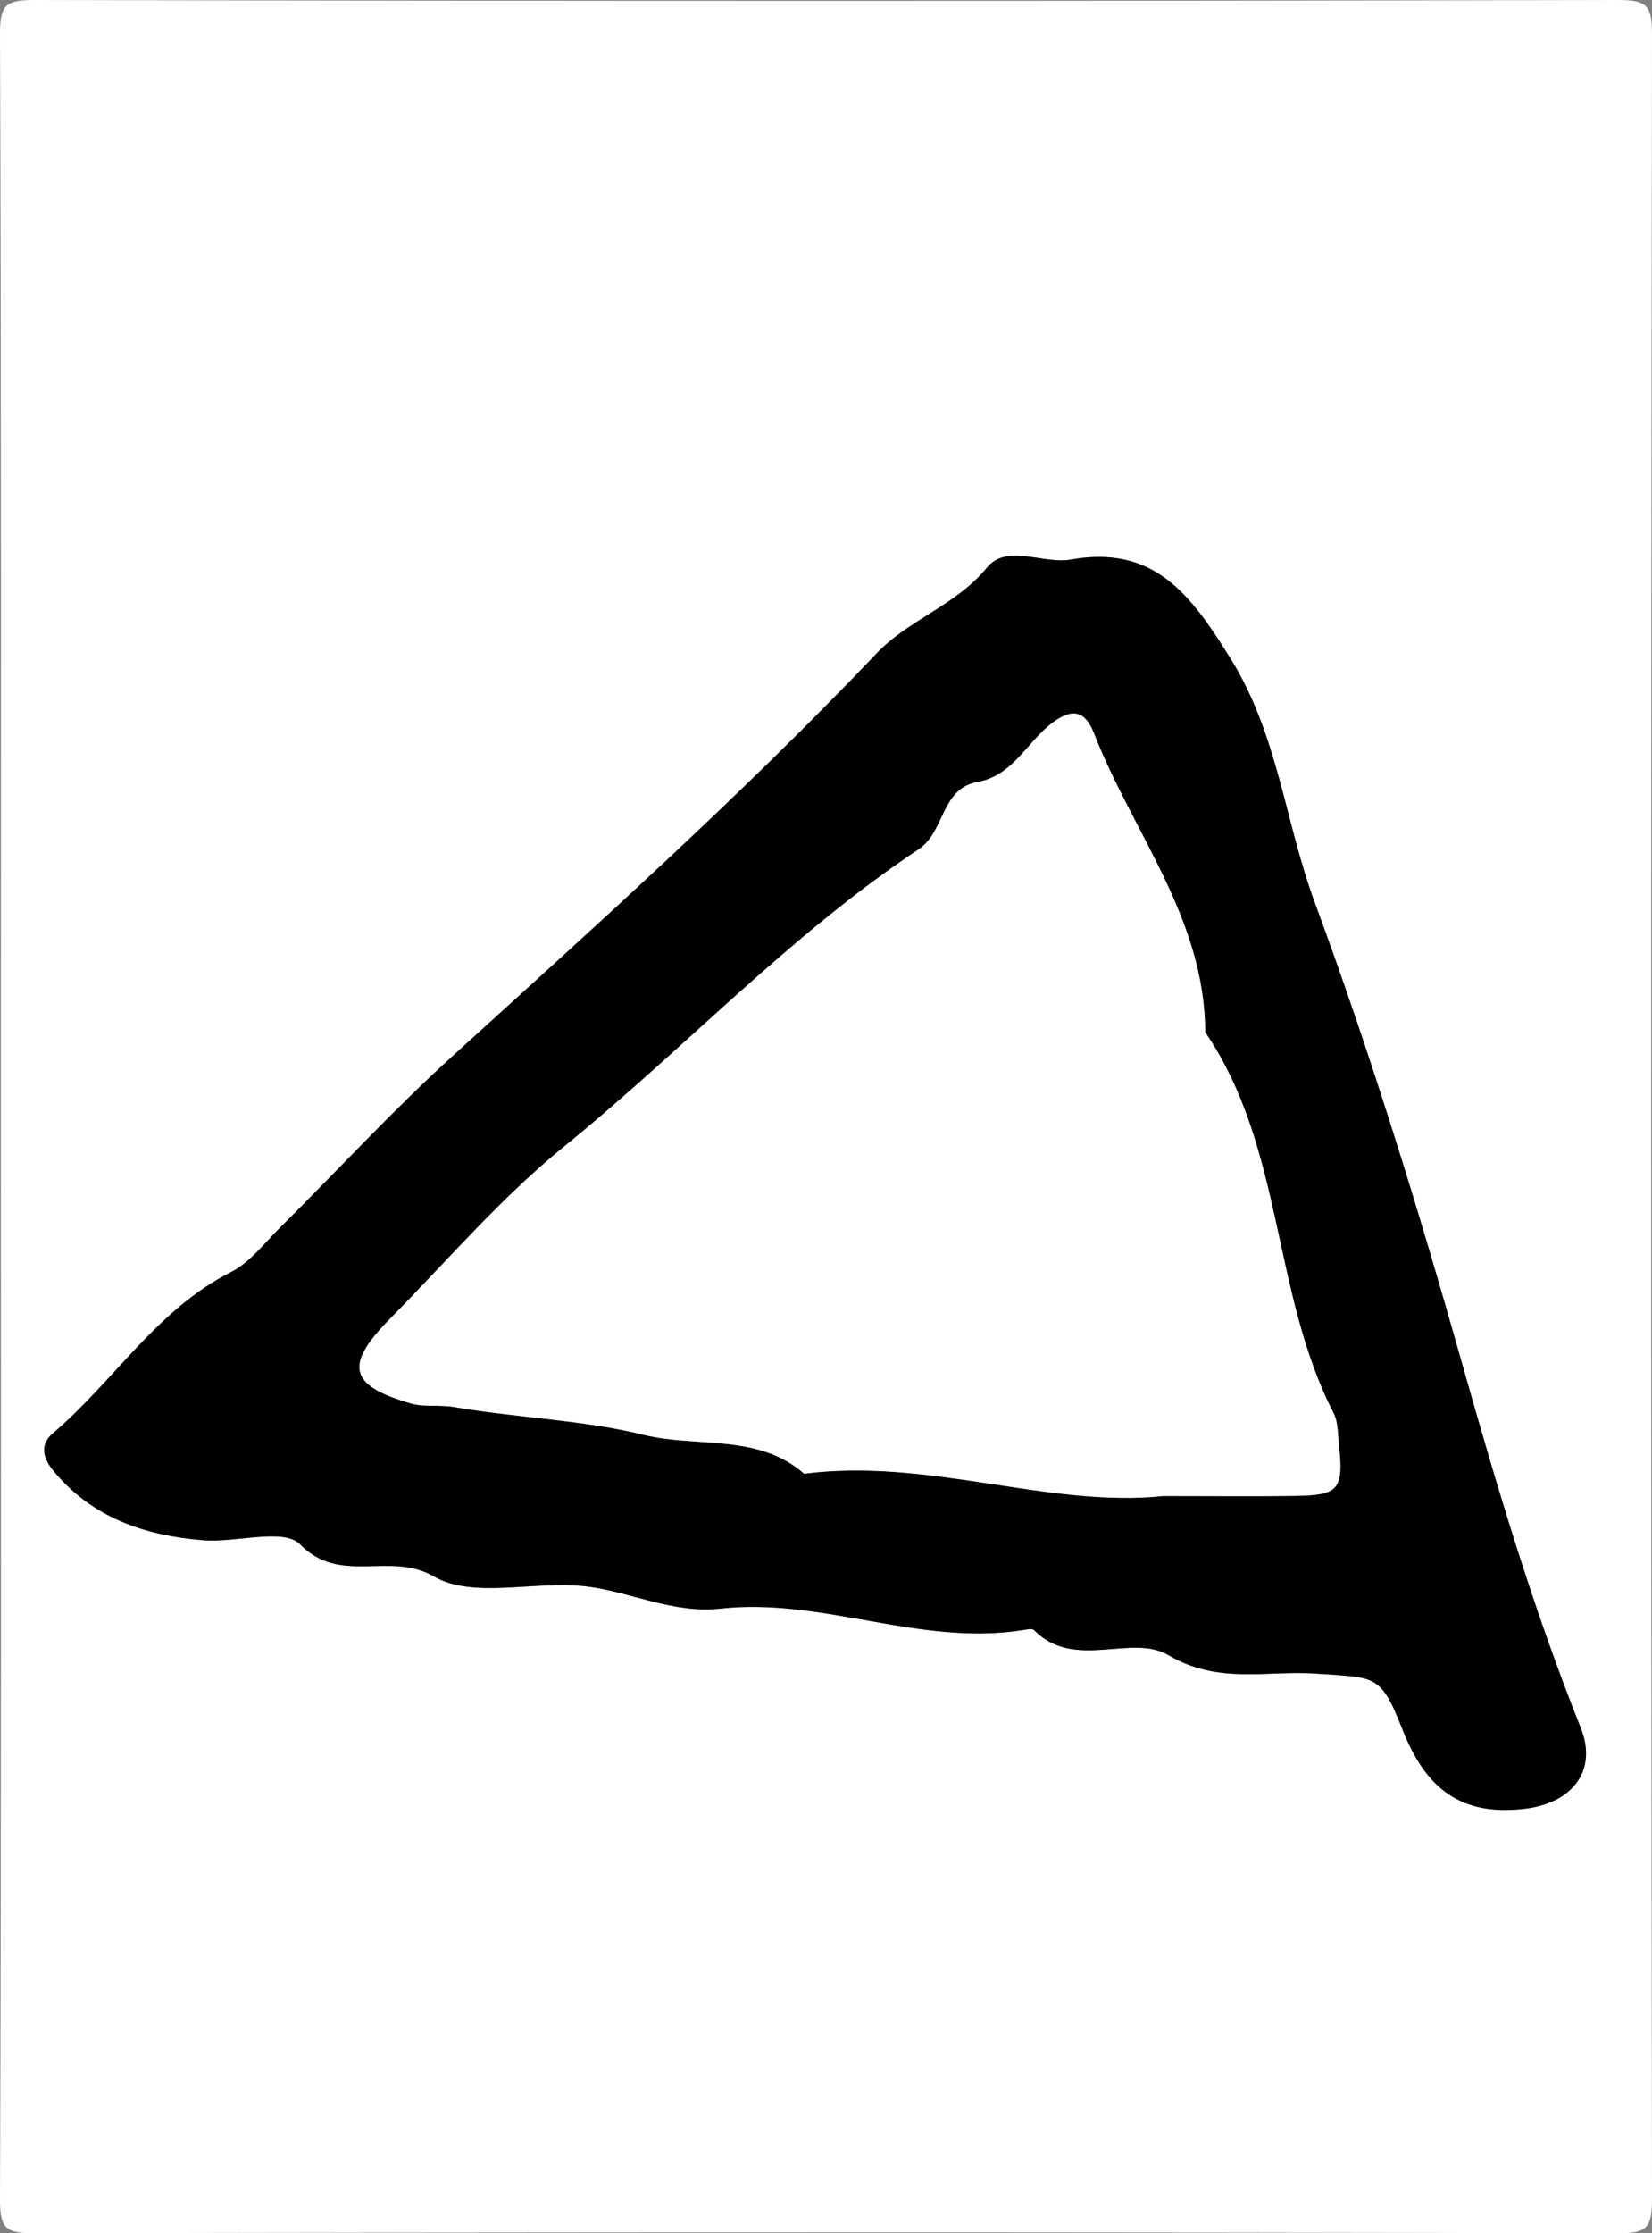 <?xml version="1.0" encoding="utf-8"?>
<!-- Generator: Adobe Illustrator 16.0.0, SVG Export Plug-In . SVG Version: 6.00 Build 0)  -->
<!DOCTYPE svg PUBLIC "-//W3C//DTD SVG 1.1//EN" "http://www.w3.org/Graphics/SVG/1.1/DTD/svg11.dtd">
<svg version="1.1" id="Layer_1" xmlns="http://www.w3.org/2000/svg" xmlns:xlink="http://www.w3.org/1999/xlink" x="0px" y="0px"
	 width="74.077px" height="100.076px" viewBox="0 0 74.077 100.076" enable-background="new 0 0 74.077 100.076"
	 xml:space="preserve">
<rect x="0" y="0" width="74.077" height="100.076" fill="#808080" stroke="none"/>
<g>
	<path fill-rule="evenodd" clip-rule="evenodd" fill="#FFFFFF" d="M0.039,50.038c0-16.167,0.021-32.333-0.039-48.5
		C-0.004,0.238,0.239-0.003,1.539,0c23.667,0.053,47.334,0.053,71,0c1.3-0.003,1.54,0.238,1.538,1.538
		c-0.048,32.333-0.048,64.667,0,97c0.002,1.3-0.238,1.541-1.538,1.538c-23.666-0.053-47.333-0.053-71,0
		c-1.3,0.003-1.543-0.238-1.539-1.538C0.06,82.371,0.039,66.205,0.039,50.038z M48.011,25.076c-1.242,0.215-2.87-0.726-3.759,0.361
		c-1.388,1.697-3.496,2.32-4.938,3.836c-6.024,6.328-12.523,12.15-18.985,18.017c-2.708,2.457-5.191,5.16-7.789,7.739
		c-0.697,0.692-1.335,1.547-2.179,1.973c-3.337,1.684-5.25,4.896-7.983,7.218c-0.595,0.506-0.473,1.099,0.027,1.701
		c1.748,2.107,4.111,2.887,6.703,3.098c1.483,0.121,3.614-0.568,4.348,0.184c1.803,1.851,4.016,0.291,6,1.439
		c1.753,1.016,4.506,0.182,6.787,0.441c2.031,0.231,3.896,1.239,6.084,0.998c4.556-0.502,8.958,1.704,13.558,0.96
		c0.162-0.025,0.406-0.075,0.487,0.008c1.791,1.825,4.369,0.145,6.011,1.116c2.262,1.338,4.45,0.67,6.652,0.833
		c2.604,0.192,2.86-0.035,3.839,2.47c1.045,2.673,2.613,3.916,5.48,3.585c2.123-0.244,3.301-1.687,2.523-3.633
		c-2.127-5.315-3.75-10.773-5.307-16.278c-1.971-6.975-4.114-13.919-6.623-20.714c-1.334-3.609-1.645-7.504-3.78-10.931
		C53.389,26.64,51.756,24.412,48.011,25.076z"/>
	<path fill-rule="evenodd" clip-rule="evenodd" d="M48.011,25.076c3.745-0.664,5.378,1.563,7.158,4.421
		c2.136,3.427,2.446,7.321,3.78,10.931c2.509,6.795,4.652,13.739,6.623,20.714c1.557,5.505,3.18,10.963,5.307,16.278
		c0.777,1.946-0.4,3.389-2.523,3.633c-2.867,0.331-4.436-0.912-5.48-3.585c-0.979-2.505-1.235-2.277-3.839-2.47
		c-2.202-0.163-4.391,0.505-6.652-0.833c-1.642-0.972-4.22,0.709-6.011-1.116c-0.081-0.083-0.325-0.033-0.487-0.008
		c-4.601,0.744-9.002-1.462-13.558-0.96c-2.188,0.241-4.054-0.767-6.084-0.998c-2.28-0.26-5.034,0.574-6.787-0.441
		c-1.984-1.148-4.197,0.411-6-1.439c-0.734-0.752-2.865-0.063-4.348-0.184c-2.592-0.211-4.955-0.99-6.703-3.098
		c-0.5-0.603-0.623-1.195-0.027-1.701c2.733-2.321,4.646-5.534,7.983-7.218c0.844-0.426,1.482-1.28,2.179-1.973
		c2.598-2.579,5.081-5.282,7.789-7.739c6.462-5.866,12.961-11.688,18.985-18.017c1.441-1.516,3.55-2.139,4.938-3.836
		C45.141,24.351,46.769,25.291,48.011,25.076z M52.17,67.038c2.258,0,4.086,0.021,5.914-0.006c1.96-0.027,2.17-0.29,1.951-2.32
		c-0.051-0.47-0.035-0.992-0.241-1.394c-2.773-5.402-2.232-11.92-5.755-17.064c-0.007-5.082-3.257-8.953-4.986-13.392
		c-0.43-1.105-1.051-1.067-1.832-0.495c-1.16,0.849-1.771,2.383-3.383,2.674c-1.662,0.301-1.453,2.228-2.646,3.019
		c-5.792,3.847-10.532,8.965-15.907,13.326c-2.824,2.291-5.226,5.106-7.795,7.709c-2.06,2.085-1.843,2.989,0.923,3.793
		c0.608,0.177,1.297,0.051,1.933,0.16c2.837,0.486,5.83,0.582,8.5,1.245c2.367,0.588,5.151-0.07,7.213,1.745
		C41.637,65.318,47.033,67.579,52.17,67.038z"/>
	<path fill-rule="evenodd" clip-rule="evenodd" fill="#FFFFFF" d="M52.17,67.038c-5.137,0.541-10.533-1.72-16.11-1
		c-2.062-1.815-4.846-1.157-7.213-1.745c-2.669-0.663-5.663-0.759-8.5-1.245c-0.636-0.109-1.325,0.017-1.933-0.16
		c-2.766-0.804-2.983-1.708-0.923-3.793c2.569-2.603,4.971-5.418,7.795-7.709c5.375-4.361,10.115-9.479,15.907-13.326
		c1.192-0.791,0.983-2.718,2.646-3.019c1.611-0.291,2.223-1.825,3.383-2.674c0.781-0.572,1.402-0.61,1.832,0.495
		c1.729,4.438,4.979,8.31,4.986,13.392c3.522,5.145,2.981,11.662,5.755,17.064c0.206,0.401,0.19,0.924,0.241,1.394
		c0.219,2.03,0.009,2.293-1.951,2.32C56.256,67.059,54.428,67.038,52.17,67.038z"/>
</g>
</svg>
